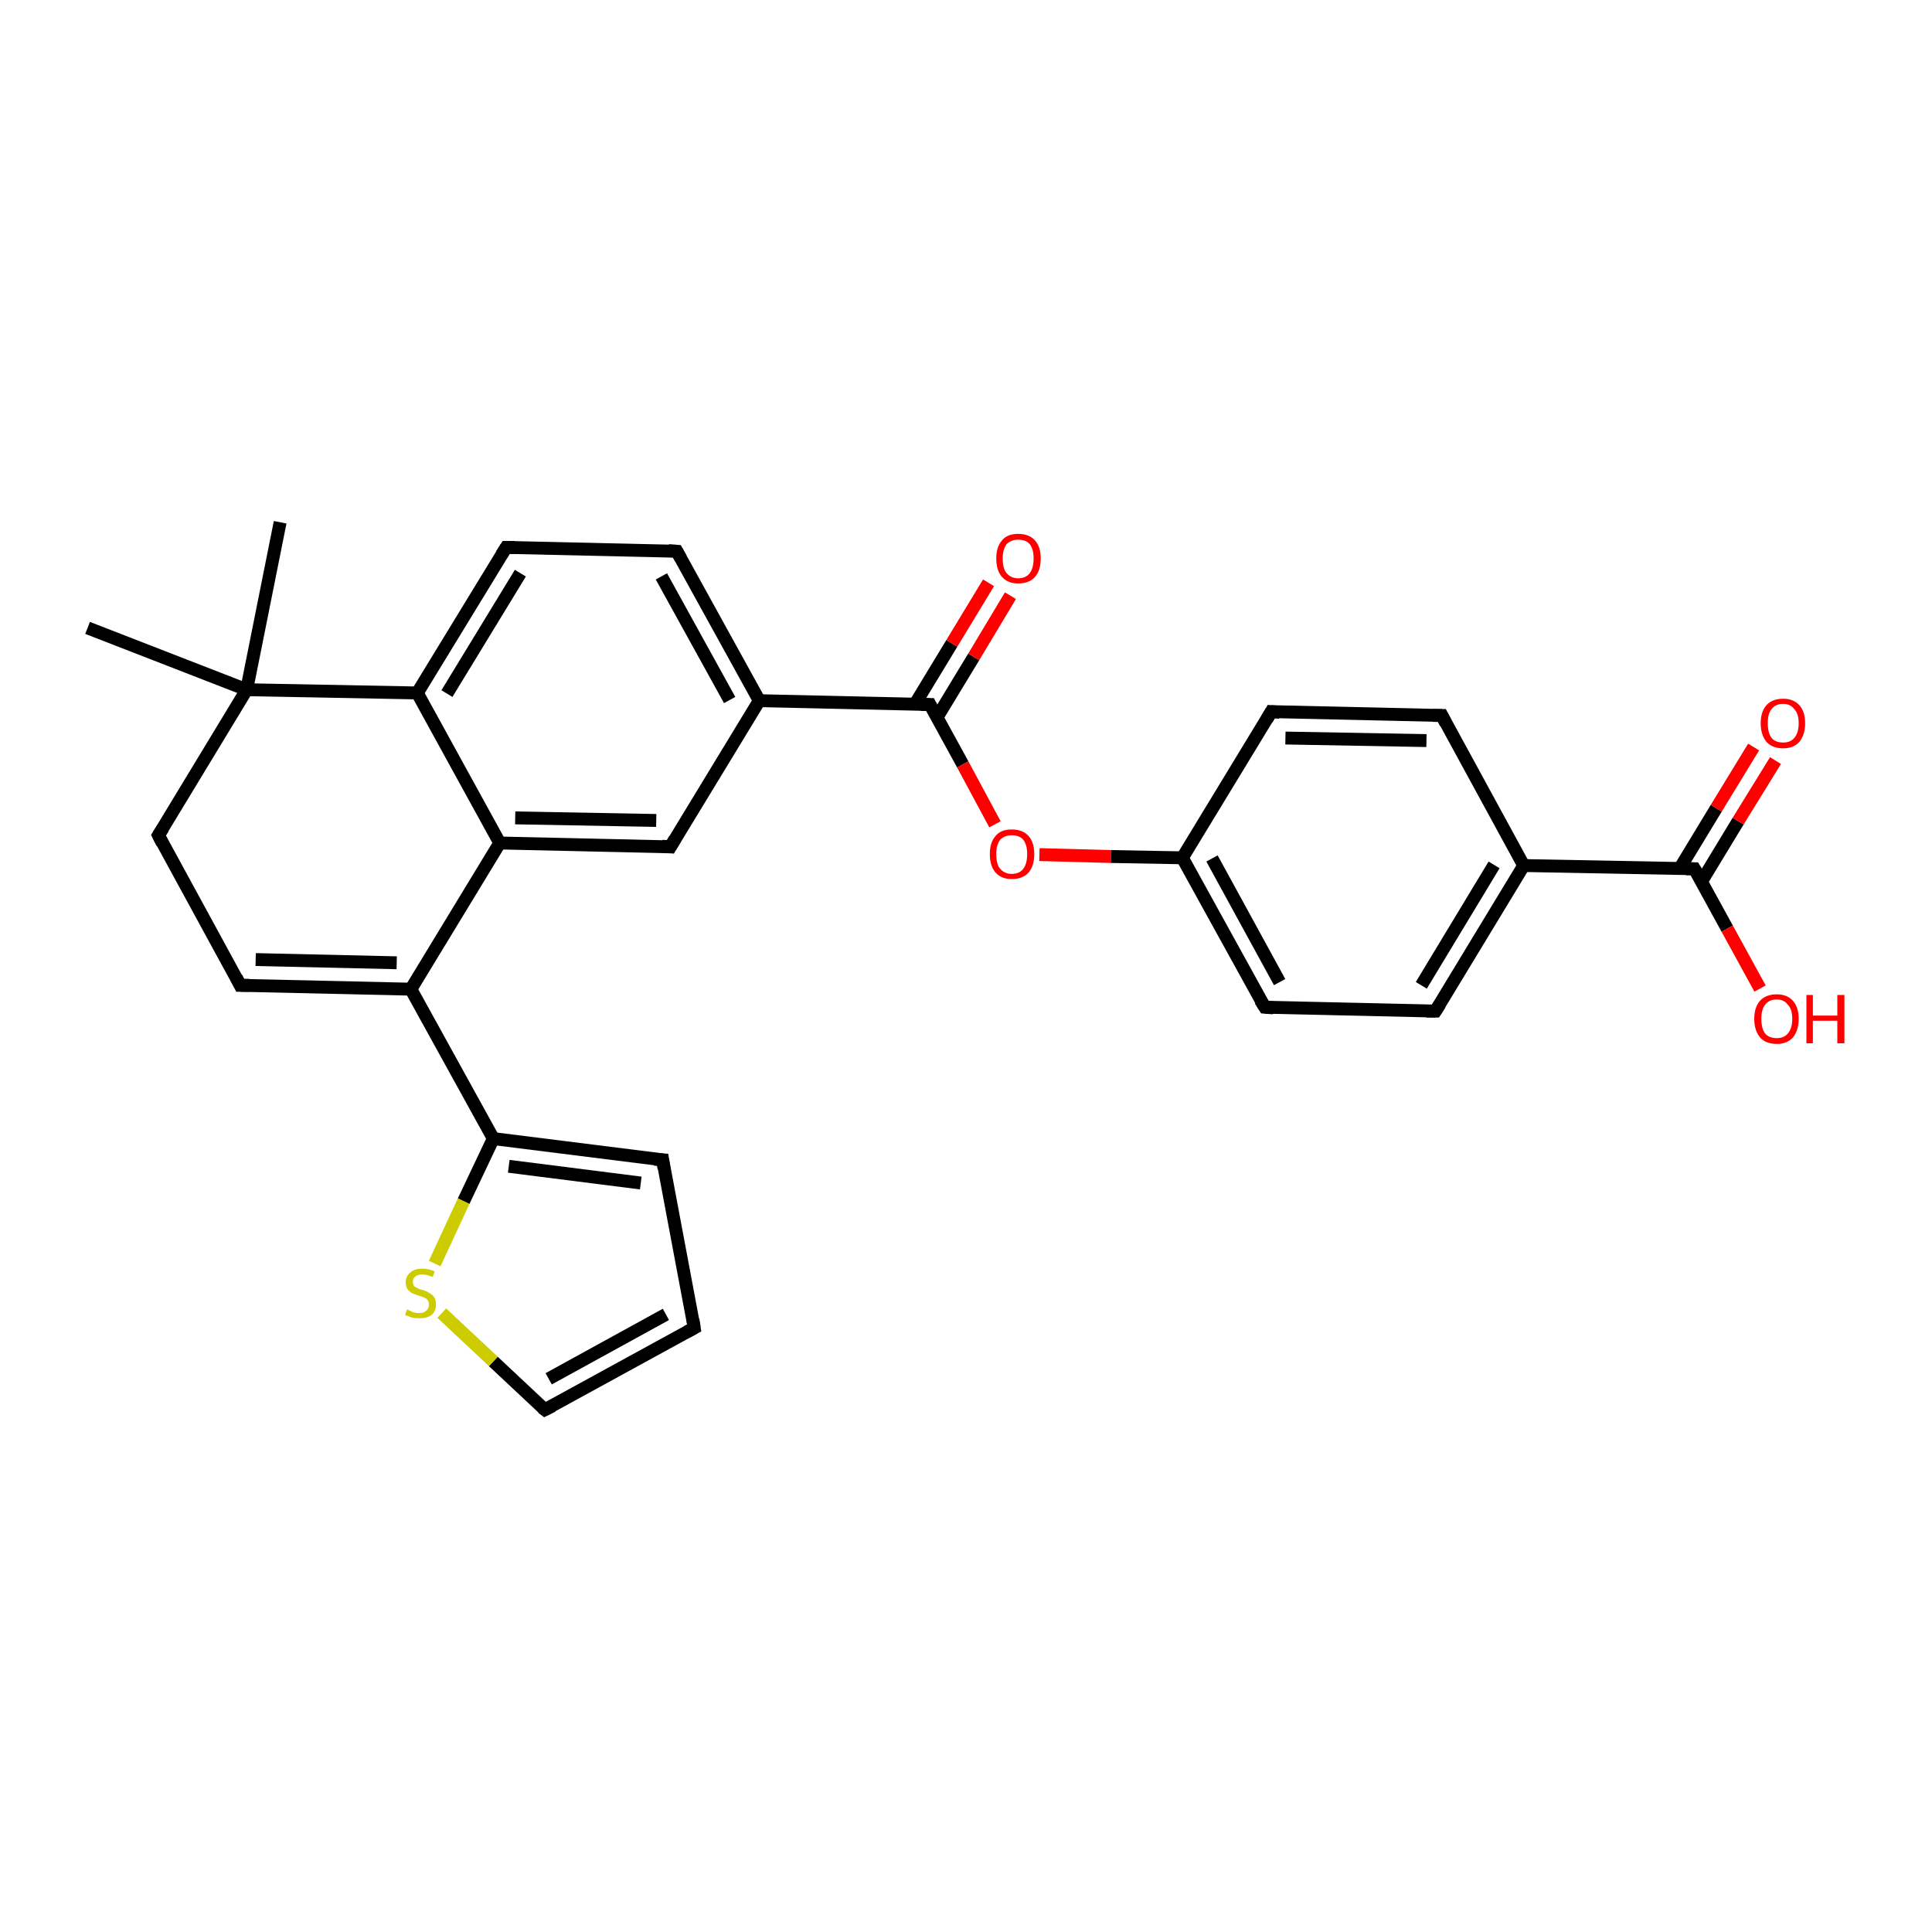 <?xml version='1.0' encoding='iso-8859-1'?>
<svg version='1.1' baseProfile='full'
              xmlns='http://www.w3.org/2000/svg'
                      xmlns:rdkit='http://www.rdkit.org/xml'
                      xmlns:xlink='http://www.w3.org/1999/xlink'
                  xml:space='preserve'
width='300px' height='300px' viewBox='0 0 300 300'>
<!-- END OF HEADER -->
<rect style='opacity:1.0;fill:#FFFFFF;stroke:none' width='300.0' height='300.0' x='0.0' y='0.0'> </rect>
<path class='bond-0 atom-0 atom-1' d='M 43.5,81.1 L 38.3,107.1' style='fill:none;fill-rule:evenodd;stroke:#000000;stroke-width:2.0px;stroke-linecap:butt;stroke-linejoin:miter;stroke-opacity:1' />
<path class='bond-1 atom-1 atom-2' d='M 38.3,107.1 L 13.6,97.5' style='fill:none;fill-rule:evenodd;stroke:#000000;stroke-width:2.0px;stroke-linecap:butt;stroke-linejoin:miter;stroke-opacity:1' />
<path class='bond-2 atom-1 atom-3' d='M 38.3,107.1 L 24.6,129.7' style='fill:none;fill-rule:evenodd;stroke:#000000;stroke-width:2.0px;stroke-linecap:butt;stroke-linejoin:miter;stroke-opacity:1' />
<path class='bond-3 atom-3 atom-4' d='M 24.6,129.7 L 37.3,153.0' style='fill:none;fill-rule:evenodd;stroke:#000000;stroke-width:2.0px;stroke-linecap:butt;stroke-linejoin:miter;stroke-opacity:1' />
<path class='bond-4 atom-4 atom-5' d='M 37.3,153.0 L 63.8,153.6' style='fill:none;fill-rule:evenodd;stroke:#000000;stroke-width:2.0px;stroke-linecap:butt;stroke-linejoin:miter;stroke-opacity:1' />
<path class='bond-4 atom-4 atom-5' d='M 39.7,149.0 L 61.6,149.5' style='fill:none;fill-rule:evenodd;stroke:#000000;stroke-width:2.0px;stroke-linecap:butt;stroke-linejoin:miter;stroke-opacity:1' />
<path class='bond-5 atom-5 atom-6' d='M 63.8,153.6 L 76.6,176.8' style='fill:none;fill-rule:evenodd;stroke:#000000;stroke-width:2.0px;stroke-linecap:butt;stroke-linejoin:miter;stroke-opacity:1' />
<path class='bond-6 atom-6 atom-7' d='M 76.6,176.8 L 102.9,180.1' style='fill:none;fill-rule:evenodd;stroke:#000000;stroke-width:2.0px;stroke-linecap:butt;stroke-linejoin:miter;stroke-opacity:1' />
<path class='bond-6 atom-6 atom-7' d='M 79.0,181.1 L 99.5,183.7' style='fill:none;fill-rule:evenodd;stroke:#000000;stroke-width:2.0px;stroke-linecap:butt;stroke-linejoin:miter;stroke-opacity:1' />
<path class='bond-7 atom-7 atom-8' d='M 102.9,180.1 L 107.8,206.2' style='fill:none;fill-rule:evenodd;stroke:#000000;stroke-width:2.0px;stroke-linecap:butt;stroke-linejoin:miter;stroke-opacity:1' />
<path class='bond-8 atom-8 atom-9' d='M 107.8,206.2 L 84.6,218.9' style='fill:none;fill-rule:evenodd;stroke:#000000;stroke-width:2.0px;stroke-linecap:butt;stroke-linejoin:miter;stroke-opacity:1' />
<path class='bond-8 atom-8 atom-9' d='M 103.4,204.1 L 85.2,214.1' style='fill:none;fill-rule:evenodd;stroke:#000000;stroke-width:2.0px;stroke-linecap:butt;stroke-linejoin:miter;stroke-opacity:1' />
<path class='bond-9 atom-9 atom-10' d='M 84.6,218.9 L 76.6,211.4' style='fill:none;fill-rule:evenodd;stroke:#000000;stroke-width:2.0px;stroke-linecap:butt;stroke-linejoin:miter;stroke-opacity:1' />
<path class='bond-9 atom-9 atom-10' d='M 76.6,211.4 L 68.6,203.9' style='fill:none;fill-rule:evenodd;stroke:#CCCC00;stroke-width:2.0px;stroke-linecap:butt;stroke-linejoin:miter;stroke-opacity:1' />
<path class='bond-10 atom-5 atom-11' d='M 63.8,153.6 L 77.6,130.9' style='fill:none;fill-rule:evenodd;stroke:#000000;stroke-width:2.0px;stroke-linecap:butt;stroke-linejoin:miter;stroke-opacity:1' />
<path class='bond-11 atom-11 atom-12' d='M 77.6,130.9 L 104.1,131.5' style='fill:none;fill-rule:evenodd;stroke:#000000;stroke-width:2.0px;stroke-linecap:butt;stroke-linejoin:miter;stroke-opacity:1' />
<path class='bond-11 atom-11 atom-12' d='M 80.0,127.0 L 101.9,127.4' style='fill:none;fill-rule:evenodd;stroke:#000000;stroke-width:2.0px;stroke-linecap:butt;stroke-linejoin:miter;stroke-opacity:1' />
<path class='bond-12 atom-12 atom-13' d='M 104.1,131.5 L 117.9,108.8' style='fill:none;fill-rule:evenodd;stroke:#000000;stroke-width:2.0px;stroke-linecap:butt;stroke-linejoin:miter;stroke-opacity:1' />
<path class='bond-13 atom-13 atom-14' d='M 117.9,108.8 L 105.1,85.6' style='fill:none;fill-rule:evenodd;stroke:#000000;stroke-width:2.0px;stroke-linecap:butt;stroke-linejoin:miter;stroke-opacity:1' />
<path class='bond-13 atom-13 atom-14' d='M 113.3,108.7 L 102.7,89.5' style='fill:none;fill-rule:evenodd;stroke:#000000;stroke-width:2.0px;stroke-linecap:butt;stroke-linejoin:miter;stroke-opacity:1' />
<path class='bond-14 atom-14 atom-15' d='M 105.1,85.6 L 78.6,85.0' style='fill:none;fill-rule:evenodd;stroke:#000000;stroke-width:2.0px;stroke-linecap:butt;stroke-linejoin:miter;stroke-opacity:1' />
<path class='bond-15 atom-15 atom-16' d='M 78.6,85.0 L 64.8,107.6' style='fill:none;fill-rule:evenodd;stroke:#000000;stroke-width:2.0px;stroke-linecap:butt;stroke-linejoin:miter;stroke-opacity:1' />
<path class='bond-15 atom-15 atom-16' d='M 80.8,89.0 L 69.4,107.7' style='fill:none;fill-rule:evenodd;stroke:#000000;stroke-width:2.0px;stroke-linecap:butt;stroke-linejoin:miter;stroke-opacity:1' />
<path class='bond-16 atom-13 atom-17' d='M 117.9,108.8 L 144.4,109.4' style='fill:none;fill-rule:evenodd;stroke:#000000;stroke-width:2.0px;stroke-linecap:butt;stroke-linejoin:miter;stroke-opacity:1' />
<path class='bond-17 atom-17 atom-18' d='M 145.5,111.4 L 151.2,102.0' style='fill:none;fill-rule:evenodd;stroke:#000000;stroke-width:2.0px;stroke-linecap:butt;stroke-linejoin:miter;stroke-opacity:1' />
<path class='bond-17 atom-17 atom-18' d='M 151.2,102.0 L 156.9,92.5' style='fill:none;fill-rule:evenodd;stroke:#FF0000;stroke-width:2.0px;stroke-linecap:butt;stroke-linejoin:miter;stroke-opacity:1' />
<path class='bond-17 atom-17 atom-18' d='M 142.1,109.3 L 147.8,99.9' style='fill:none;fill-rule:evenodd;stroke:#000000;stroke-width:2.0px;stroke-linecap:butt;stroke-linejoin:miter;stroke-opacity:1' />
<path class='bond-17 atom-17 atom-18' d='M 147.8,99.9 L 153.5,90.5' style='fill:none;fill-rule:evenodd;stroke:#FF0000;stroke-width:2.0px;stroke-linecap:butt;stroke-linejoin:miter;stroke-opacity:1' />
<path class='bond-18 atom-17 atom-19' d='M 144.4,109.4 L 149.5,118.7' style='fill:none;fill-rule:evenodd;stroke:#000000;stroke-width:2.0px;stroke-linecap:butt;stroke-linejoin:miter;stroke-opacity:1' />
<path class='bond-18 atom-17 atom-19' d='M 149.5,118.7 L 154.5,128.0' style='fill:none;fill-rule:evenodd;stroke:#FF0000;stroke-width:2.0px;stroke-linecap:butt;stroke-linejoin:miter;stroke-opacity:1' />
<path class='bond-19 atom-19 atom-20' d='M 161.4,132.7 L 172.5,133.0' style='fill:none;fill-rule:evenodd;stroke:#FF0000;stroke-width:2.0px;stroke-linecap:butt;stroke-linejoin:miter;stroke-opacity:1' />
<path class='bond-19 atom-19 atom-20' d='M 172.5,133.0 L 183.6,133.2' style='fill:none;fill-rule:evenodd;stroke:#000000;stroke-width:2.0px;stroke-linecap:butt;stroke-linejoin:miter;stroke-opacity:1' />
<path class='bond-20 atom-20 atom-21' d='M 183.6,133.2 L 196.4,156.4' style='fill:none;fill-rule:evenodd;stroke:#000000;stroke-width:2.0px;stroke-linecap:butt;stroke-linejoin:miter;stroke-opacity:1' />
<path class='bond-20 atom-20 atom-21' d='M 188.2,133.3 L 198.7,152.5' style='fill:none;fill-rule:evenodd;stroke:#000000;stroke-width:2.0px;stroke-linecap:butt;stroke-linejoin:miter;stroke-opacity:1' />
<path class='bond-21 atom-21 atom-22' d='M 196.4,156.4 L 222.9,157.0' style='fill:none;fill-rule:evenodd;stroke:#000000;stroke-width:2.0px;stroke-linecap:butt;stroke-linejoin:miter;stroke-opacity:1' />
<path class='bond-22 atom-22 atom-23' d='M 222.9,157.0 L 236.6,134.4' style='fill:none;fill-rule:evenodd;stroke:#000000;stroke-width:2.0px;stroke-linecap:butt;stroke-linejoin:miter;stroke-opacity:1' />
<path class='bond-22 atom-22 atom-23' d='M 220.7,153.0 L 232.0,134.3' style='fill:none;fill-rule:evenodd;stroke:#000000;stroke-width:2.0px;stroke-linecap:butt;stroke-linejoin:miter;stroke-opacity:1' />
<path class='bond-23 atom-23 atom-24' d='M 236.6,134.4 L 223.9,111.1' style='fill:none;fill-rule:evenodd;stroke:#000000;stroke-width:2.0px;stroke-linecap:butt;stroke-linejoin:miter;stroke-opacity:1' />
<path class='bond-24 atom-24 atom-25' d='M 223.9,111.1 L 197.4,110.5' style='fill:none;fill-rule:evenodd;stroke:#000000;stroke-width:2.0px;stroke-linecap:butt;stroke-linejoin:miter;stroke-opacity:1' />
<path class='bond-24 atom-24 atom-25' d='M 221.5,115.0 L 199.6,114.6' style='fill:none;fill-rule:evenodd;stroke:#000000;stroke-width:2.0px;stroke-linecap:butt;stroke-linejoin:miter;stroke-opacity:1' />
<path class='bond-25 atom-23 atom-26' d='M 236.6,134.4 L 263.1,134.9' style='fill:none;fill-rule:evenodd;stroke:#000000;stroke-width:2.0px;stroke-linecap:butt;stroke-linejoin:miter;stroke-opacity:1' />
<path class='bond-26 atom-26 atom-27' d='M 263.1,134.9 L 268.2,144.2' style='fill:none;fill-rule:evenodd;stroke:#000000;stroke-width:2.0px;stroke-linecap:butt;stroke-linejoin:miter;stroke-opacity:1' />
<path class='bond-26 atom-26 atom-27' d='M 268.2,144.2 L 273.3,153.5' style='fill:none;fill-rule:evenodd;stroke:#FF0000;stroke-width:2.0px;stroke-linecap:butt;stroke-linejoin:miter;stroke-opacity:1' />
<path class='bond-27 atom-26 atom-28' d='M 264.2,136.9 L 269.9,127.5' style='fill:none;fill-rule:evenodd;stroke:#000000;stroke-width:2.0px;stroke-linecap:butt;stroke-linejoin:miter;stroke-opacity:1' />
<path class='bond-27 atom-26 atom-28' d='M 269.9,127.5 L 275.7,118.1' style='fill:none;fill-rule:evenodd;stroke:#FF0000;stroke-width:2.0px;stroke-linecap:butt;stroke-linejoin:miter;stroke-opacity:1' />
<path class='bond-27 atom-26 atom-28' d='M 260.8,134.9 L 266.5,125.5' style='fill:none;fill-rule:evenodd;stroke:#000000;stroke-width:2.0px;stroke-linecap:butt;stroke-linejoin:miter;stroke-opacity:1' />
<path class='bond-27 atom-26 atom-28' d='M 266.5,125.5 L 272.3,116.0' style='fill:none;fill-rule:evenodd;stroke:#FF0000;stroke-width:2.0px;stroke-linecap:butt;stroke-linejoin:miter;stroke-opacity:1' />
<path class='bond-28 atom-16 atom-1' d='M 64.8,107.6 L 38.3,107.1' style='fill:none;fill-rule:evenodd;stroke:#000000;stroke-width:2.0px;stroke-linecap:butt;stroke-linejoin:miter;stroke-opacity:1' />
<path class='bond-29 atom-25 atom-20' d='M 197.4,110.5 L 183.6,133.2' style='fill:none;fill-rule:evenodd;stroke:#000000;stroke-width:2.0px;stroke-linecap:butt;stroke-linejoin:miter;stroke-opacity:1' />
<path class='bond-30 atom-10 atom-6' d='M 67.5,196.2 L 72.0,186.5' style='fill:none;fill-rule:evenodd;stroke:#CCCC00;stroke-width:2.0px;stroke-linecap:butt;stroke-linejoin:miter;stroke-opacity:1' />
<path class='bond-30 atom-10 atom-6' d='M 72.0,186.5 L 76.6,176.8' style='fill:none;fill-rule:evenodd;stroke:#000000;stroke-width:2.0px;stroke-linecap:butt;stroke-linejoin:miter;stroke-opacity:1' />
<path class='bond-31 atom-16 atom-11' d='M 64.8,107.6 L 77.6,130.9' style='fill:none;fill-rule:evenodd;stroke:#000000;stroke-width:2.0px;stroke-linecap:butt;stroke-linejoin:miter;stroke-opacity:1' />
<path d='M 25.3,128.6 L 24.6,129.7 L 25.2,130.9' style='fill:none;stroke:#000000;stroke-width:2.0px;stroke-linecap:butt;stroke-linejoin:miter;stroke-opacity:1;' />
<path d='M 36.7,151.8 L 37.3,153.0 L 38.7,153.0' style='fill:none;stroke:#000000;stroke-width:2.0px;stroke-linecap:butt;stroke-linejoin:miter;stroke-opacity:1;' />
<path d='M 101.6,180.0 L 102.9,180.1 L 103.1,181.4' style='fill:none;stroke:#000000;stroke-width:2.0px;stroke-linecap:butt;stroke-linejoin:miter;stroke-opacity:1;' />
<path d='M 107.6,204.9 L 107.8,206.2 L 106.7,206.8' style='fill:none;stroke:#000000;stroke-width:2.0px;stroke-linecap:butt;stroke-linejoin:miter;stroke-opacity:1;' />
<path d='M 85.8,218.3 L 84.6,218.9 L 84.2,218.6' style='fill:none;stroke:#000000;stroke-width:2.0px;stroke-linecap:butt;stroke-linejoin:miter;stroke-opacity:1;' />
<path d='M 102.8,131.4 L 104.1,131.5 L 104.8,130.3' style='fill:none;stroke:#000000;stroke-width:2.0px;stroke-linecap:butt;stroke-linejoin:miter;stroke-opacity:1;' />
<path d='M 105.7,86.7 L 105.1,85.6 L 103.8,85.5' style='fill:none;stroke:#000000;stroke-width:2.0px;stroke-linecap:butt;stroke-linejoin:miter;stroke-opacity:1;' />
<path d='M 79.9,85.0 L 78.6,85.0 L 77.9,86.1' style='fill:none;stroke:#000000;stroke-width:2.0px;stroke-linecap:butt;stroke-linejoin:miter;stroke-opacity:1;' />
<path d='M 143.0,109.4 L 144.4,109.4 L 144.6,109.8' style='fill:none;stroke:#000000;stroke-width:2.0px;stroke-linecap:butt;stroke-linejoin:miter;stroke-opacity:1;' />
<path d='M 195.7,155.3 L 196.4,156.4 L 197.7,156.5' style='fill:none;stroke:#000000;stroke-width:2.0px;stroke-linecap:butt;stroke-linejoin:miter;stroke-opacity:1;' />
<path d='M 221.5,157.0 L 222.9,157.0 L 223.6,155.9' style='fill:none;stroke:#000000;stroke-width:2.0px;stroke-linecap:butt;stroke-linejoin:miter;stroke-opacity:1;' />
<path d='M 224.5,112.3 L 223.9,111.1 L 222.5,111.1' style='fill:none;stroke:#000000;stroke-width:2.0px;stroke-linecap:butt;stroke-linejoin:miter;stroke-opacity:1;' />
<path d='M 198.7,110.6 L 197.4,110.5 L 196.7,111.7' style='fill:none;stroke:#000000;stroke-width:2.0px;stroke-linecap:butt;stroke-linejoin:miter;stroke-opacity:1;' />
<path d='M 261.8,134.9 L 263.1,134.9 L 263.4,135.4' style='fill:none;stroke:#000000;stroke-width:2.0px;stroke-linecap:butt;stroke-linejoin:miter;stroke-opacity:1;' />
<path class='atom-10' d='M 63.2 203.3
Q 63.3 203.4, 63.6 203.5
Q 64.0 203.7, 64.3 203.8
Q 64.7 203.9, 65.1 203.9
Q 65.8 203.9, 66.2 203.5
Q 66.6 203.2, 66.6 202.6
Q 66.6 202.1, 66.4 201.9
Q 66.2 201.6, 65.9 201.5
Q 65.6 201.4, 65.1 201.2
Q 64.4 201.0, 64.0 200.8
Q 63.6 200.6, 63.3 200.2
Q 63.0 199.8, 63.0 199.1
Q 63.0 198.2, 63.7 197.6
Q 64.3 197.0, 65.6 197.0
Q 66.5 197.0, 67.5 197.4
L 67.2 198.3
Q 66.3 197.9, 65.6 197.9
Q 64.9 197.9, 64.5 198.2
Q 64.1 198.5, 64.1 199.0
Q 64.1 199.4, 64.3 199.7
Q 64.5 199.9, 64.8 200.0
Q 65.1 200.2, 65.6 200.3
Q 66.3 200.5, 66.7 200.8
Q 67.1 201.0, 67.4 201.4
Q 67.7 201.8, 67.7 202.6
Q 67.7 203.6, 67.0 204.2
Q 66.3 204.7, 65.2 204.7
Q 64.5 204.7, 64.0 204.6
Q 63.5 204.4, 62.9 204.2
L 63.2 203.3
' fill='#CCCC00'/>
<path class='atom-18' d='M 154.7 86.7
Q 154.7 84.9, 155.6 83.9
Q 156.4 82.9, 158.1 82.9
Q 159.8 82.9, 160.7 83.9
Q 161.6 84.9, 161.6 86.7
Q 161.6 88.6, 160.7 89.6
Q 159.8 90.6, 158.1 90.6
Q 156.5 90.6, 155.6 89.6
Q 154.7 88.6, 154.7 86.7
M 158.1 89.8
Q 159.3 89.8, 159.9 89.0
Q 160.5 88.2, 160.5 86.7
Q 160.5 85.3, 159.9 84.5
Q 159.3 83.8, 158.1 83.8
Q 157.0 83.8, 156.3 84.5
Q 155.7 85.3, 155.7 86.7
Q 155.7 88.3, 156.3 89.0
Q 157.0 89.8, 158.1 89.8
' fill='#FF0000'/>
<path class='atom-19' d='M 153.7 132.6
Q 153.7 130.8, 154.6 129.8
Q 155.4 128.8, 157.1 128.8
Q 158.8 128.8, 159.7 129.8
Q 160.6 130.8, 160.6 132.6
Q 160.6 134.5, 159.7 135.5
Q 158.8 136.5, 157.1 136.5
Q 155.5 136.5, 154.6 135.5
Q 153.7 134.5, 153.7 132.6
M 157.1 135.7
Q 158.3 135.7, 158.9 134.9
Q 159.5 134.1, 159.5 132.6
Q 159.5 131.2, 158.9 130.4
Q 158.3 129.7, 157.1 129.7
Q 156.0 129.7, 155.3 130.4
Q 154.7 131.2, 154.7 132.6
Q 154.7 134.2, 155.3 134.9
Q 156.0 135.7, 157.1 135.7
' fill='#FF0000'/>
<path class='atom-27' d='M 272.4 158.2
Q 272.4 156.4, 273.3 155.4
Q 274.2 154.4, 275.9 154.4
Q 277.5 154.4, 278.4 155.4
Q 279.3 156.4, 279.3 158.2
Q 279.3 160.0, 278.4 161.1
Q 277.5 162.1, 275.9 162.1
Q 274.2 162.1, 273.3 161.1
Q 272.4 160.0, 272.4 158.2
M 275.9 161.2
Q 277.0 161.2, 277.6 160.5
Q 278.3 159.7, 278.3 158.2
Q 278.3 156.7, 277.6 156.0
Q 277.0 155.2, 275.9 155.2
Q 274.7 155.2, 274.1 156.0
Q 273.5 156.7, 273.5 158.2
Q 273.5 159.7, 274.1 160.5
Q 274.7 161.2, 275.9 161.2
' fill='#FF0000'/>
<path class='atom-27' d='M 280.5 154.5
L 281.5 154.5
L 281.5 157.7
L 285.3 157.7
L 285.3 154.5
L 286.4 154.5
L 286.4 162.0
L 285.3 162.0
L 285.3 158.5
L 281.5 158.5
L 281.5 162.0
L 280.5 162.0
L 280.5 154.5
' fill='#FF0000'/>
<path class='atom-28' d='M 273.4 112.3
Q 273.4 110.5, 274.3 109.5
Q 275.2 108.5, 276.9 108.5
Q 278.5 108.5, 279.4 109.5
Q 280.3 110.5, 280.3 112.3
Q 280.3 114.1, 279.4 115.2
Q 278.5 116.2, 276.9 116.2
Q 275.2 116.2, 274.3 115.2
Q 273.4 114.1, 273.4 112.3
M 276.9 115.3
Q 278.0 115.3, 278.6 114.6
Q 279.3 113.8, 279.3 112.3
Q 279.3 110.8, 278.6 110.1
Q 278.0 109.3, 276.9 109.3
Q 275.7 109.3, 275.1 110.1
Q 274.5 110.8, 274.5 112.3
Q 274.5 113.8, 275.1 114.6
Q 275.7 115.3, 276.9 115.3
' fill='#FF0000'/>
</svg>
